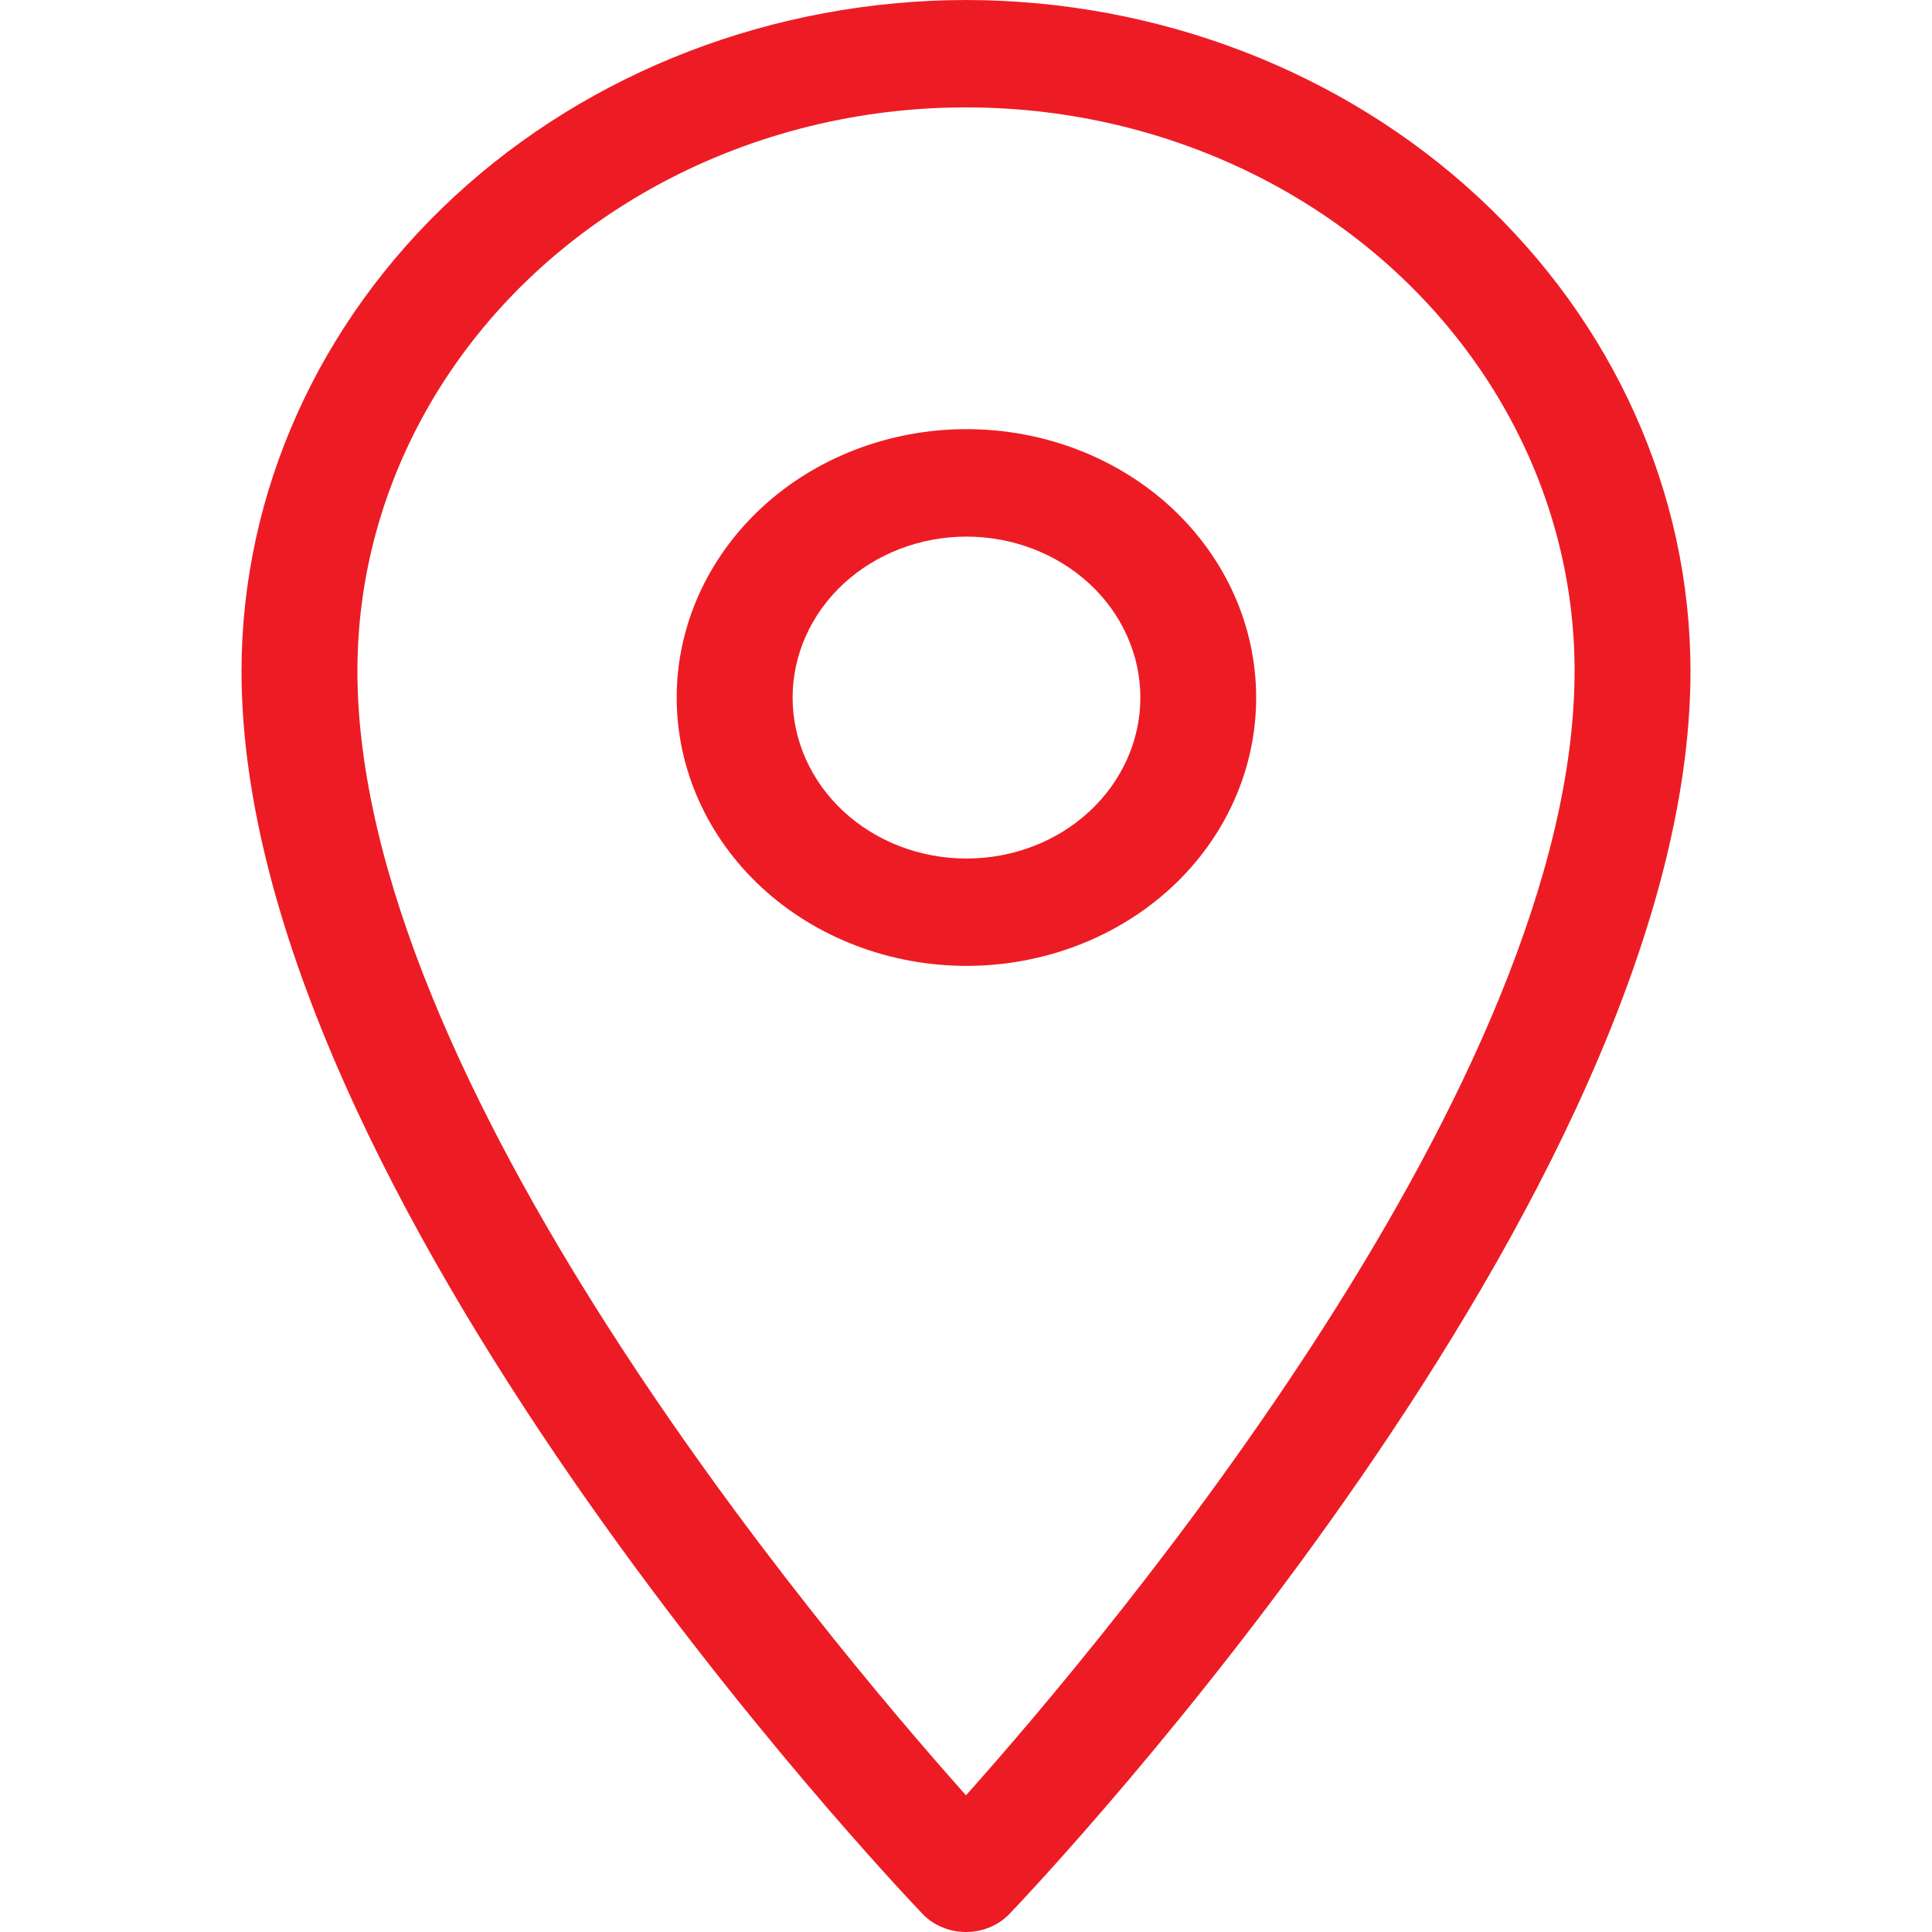 <svg width="16" height="16" viewBox="0 0 16 16" fill="none" xmlns="http://www.w3.org/2000/svg">
<path d="M8 0C6.41 0.002 4.885 0.588 3.76 1.63C2.636 2.671 2.002 4.082 2 5.556C2 9.898 7.41 15.61 7.64 15.85C7.731 15.945 7.862 16 8 16C8.138 16 8.269 15.945 8.36 15.85C8.59 15.61 14 9.898 14 5.556C13.998 4.082 13.364 2.671 12.24 1.63C11.115 0.588 9.59 0.002 8 0ZM8 14.868C6.79 13.511 2.96 8.946 2.96 5.556C2.96 3.888 3.92 2.348 5.48 1.514C7.039 0.681 8.96 0.681 10.52 1.514C12.079 2.348 13.04 3.888 13.04 5.556C13.04 8.946 9.21 13.511 8 14.868Z" fill="#ED1C24"/>
<path d="M8.004 3.554C7.368 3.554 6.757 3.788 6.307 4.205C5.857 4.623 5.604 5.188 5.604 5.777C5.604 6.367 5.857 6.932 6.307 7.349C6.757 7.765 7.368 7.999 8.004 7.999C8.641 7.999 9.252 7.765 9.702 7.349C10.152 6.932 10.403 6.367 10.403 5.777C10.403 5.188 10.152 4.623 9.702 4.205C9.252 3.788 8.641 3.554 8.004 3.554ZM8.004 7.11C7.622 7.11 7.256 6.97 6.986 6.72C6.716 6.47 6.564 6.13 6.564 5.777C6.564 5.424 6.716 5.084 6.986 4.834C7.256 4.585 7.622 4.444 8.004 4.444C8.386 4.444 8.752 4.585 9.022 4.834C9.292 5.084 9.444 5.424 9.444 5.777C9.444 6.13 9.292 6.47 9.022 6.72C8.752 6.97 8.386 7.11 8.004 7.11Z" fill="#ED1C24"/>
</svg>
